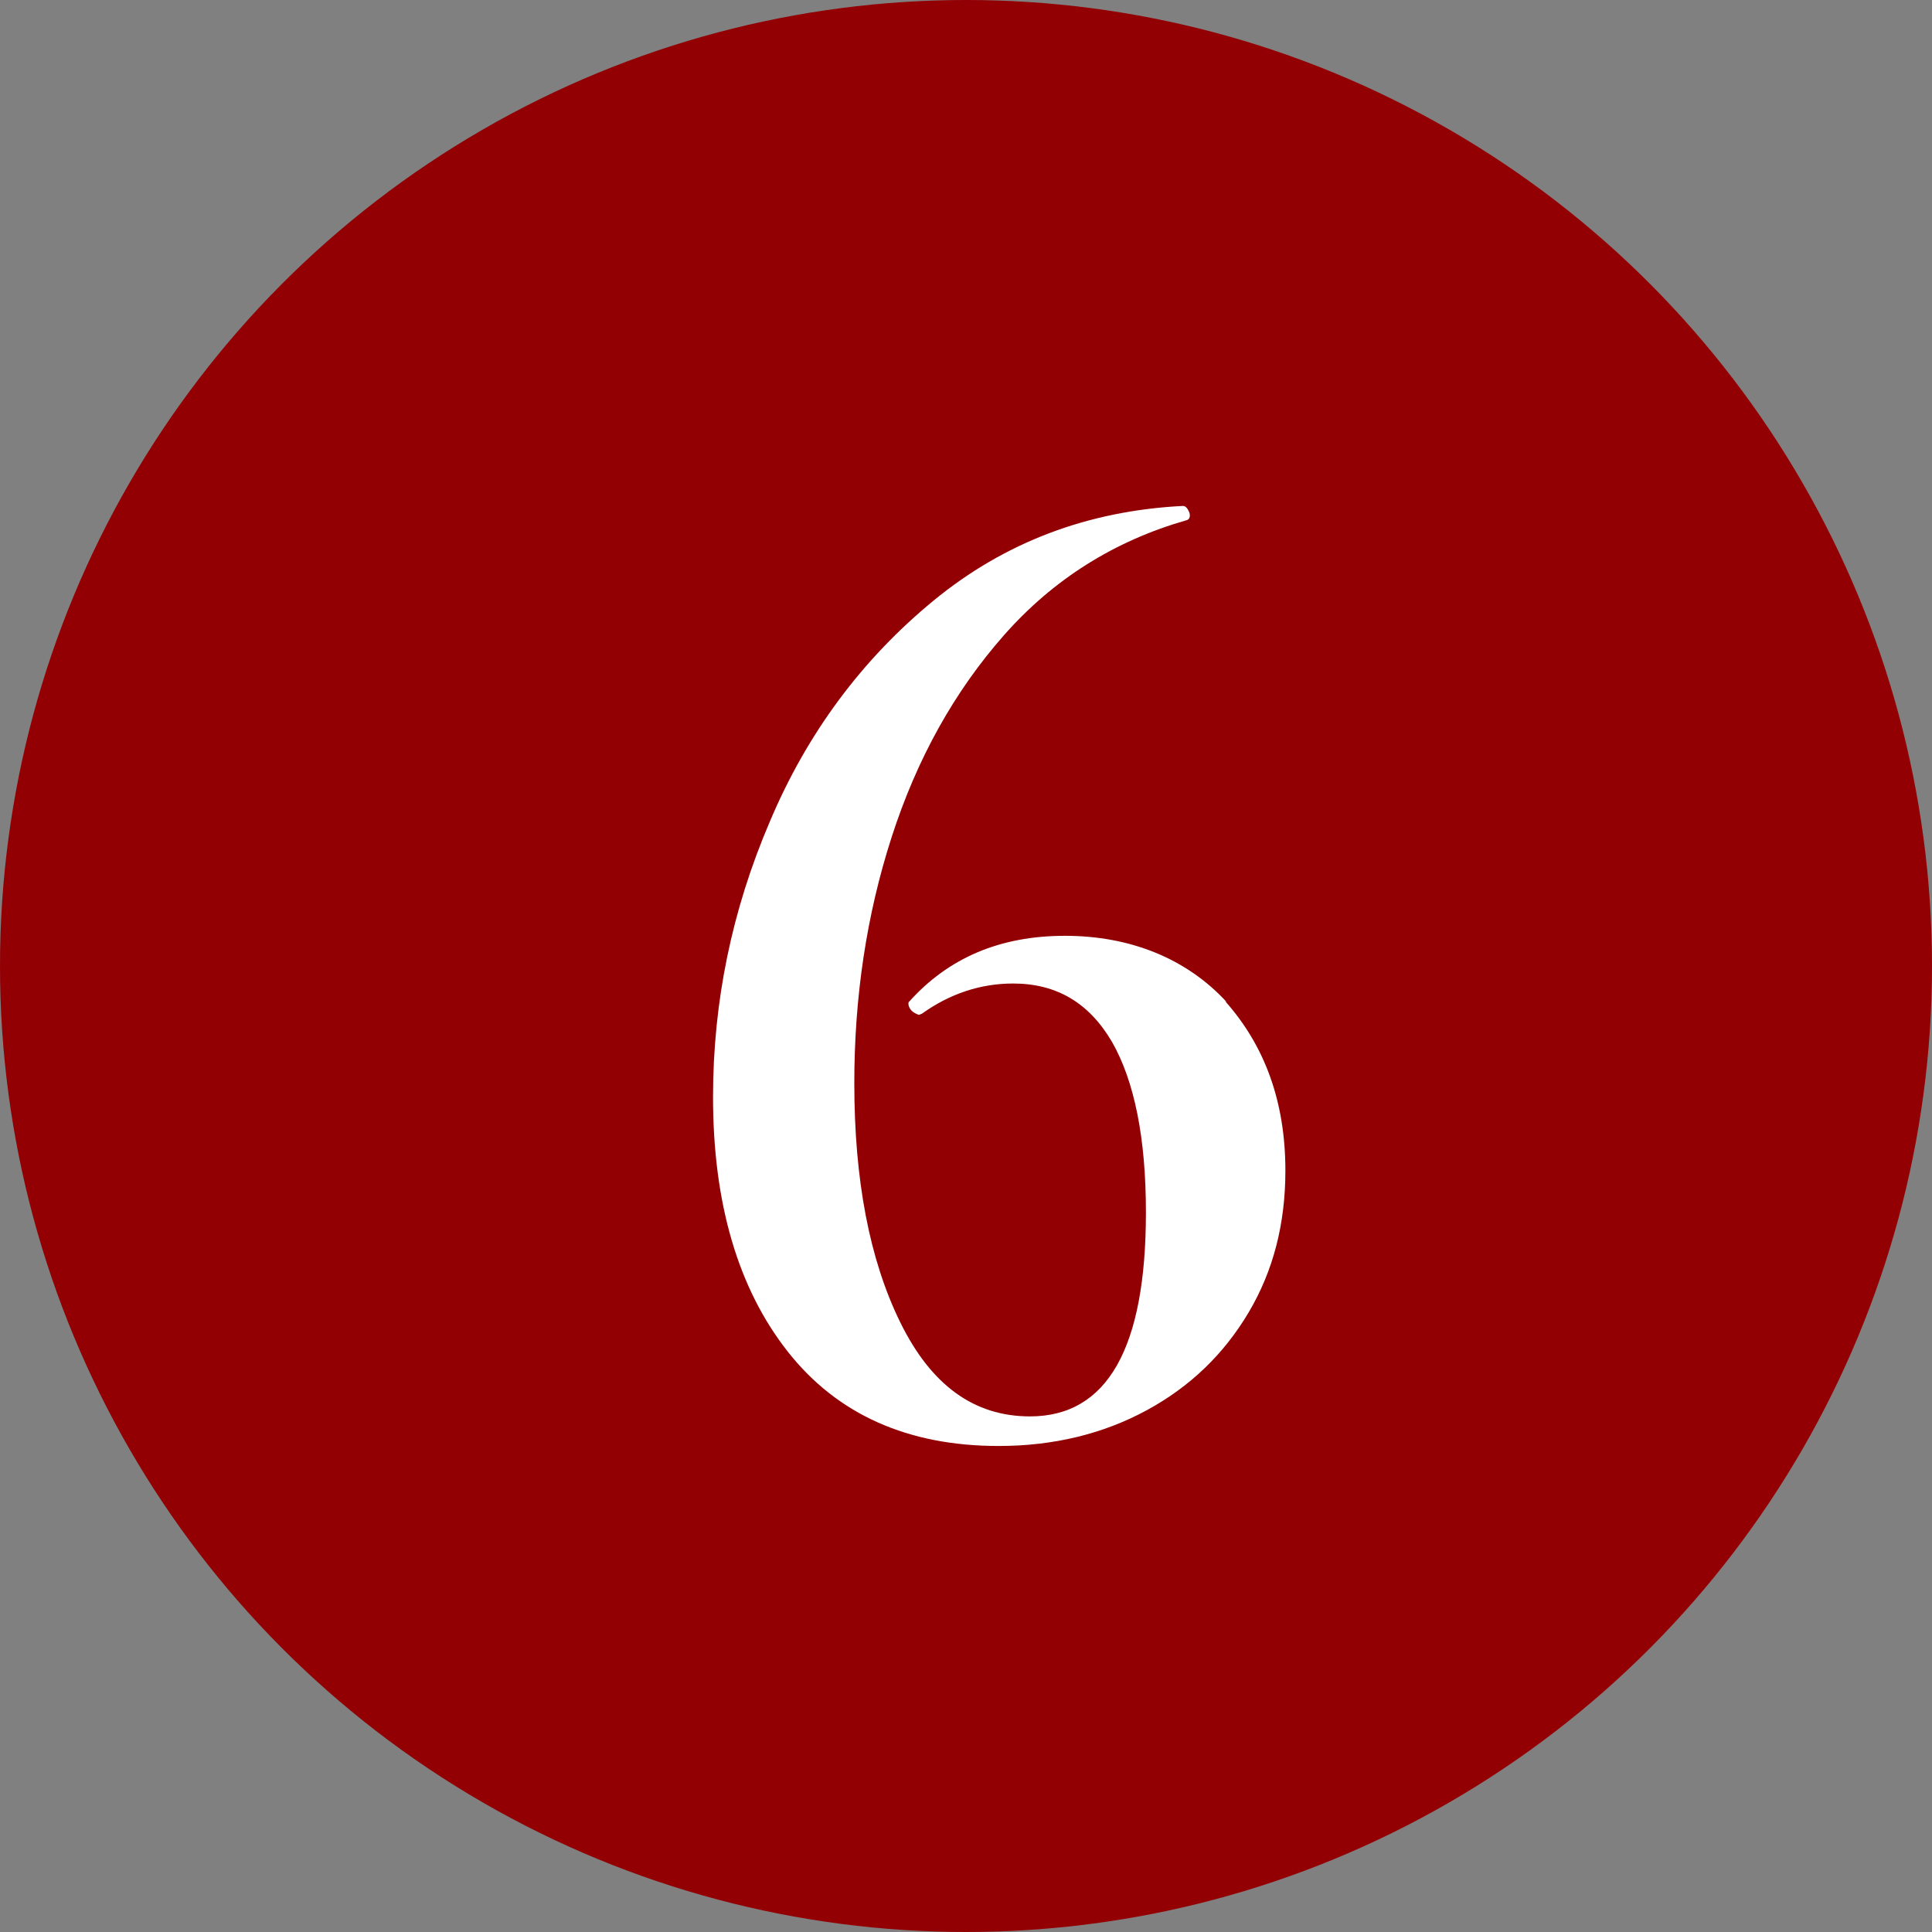 <?xml version="1.0" encoding="UTF-8"?>
<svg id="_レイヤー_2" data-name="レイヤー 2" xmlns="http://www.w3.org/2000/svg" viewBox="0 0 32 32">
  <rect x="0" y="0" width="32" height="32" fill="#808080" stroke="none"/>
  <defs>
    <style>
      .cls-1 {
        fill: #fff;
      }

      .cls-1, .cls-2 {
        stroke-width: 0px;
      }

      .cls-2 {
        fill: #920004;
      }
    </style>
  </defs>
  <g id="_レイヤー_1-2" data-name="レイヤー 1">
    <g>
      <circle class="cls-2" cx="16" cy="16" r="16"/>
      <path class="cls-1" d="m20.29,16.58c.66.74,1,1.67,1,2.81,0,.88-.2,1.66-.61,2.35-.41.69-.97,1.23-1.69,1.62-.72.39-1.54.59-2.45.59-1.5,0-2.67-.52-3.49-1.56s-1.24-2.45-1.24-4.22c0-1.57.31-3.09.94-4.56.62-1.47,1.53-2.69,2.71-3.66,1.18-.97,2.56-1.49,4.13-1.57.05,0,.08.04.11.11.02.07,0,.12-.06.13-1.18.34-2.19.97-3.01,1.9s-1.44,2.04-1.86,3.34c-.42,1.3-.62,2.66-.62,4.08,0,1.6.25,2.92.76,3.96s1.22,1.56,2.15,1.56c1.28,0,1.92-1.13,1.92-3.38,0-1.23-.19-2.17-.56-2.82-.38-.65-.92-.97-1.64-.97-.54,0-1.05.17-1.51.5l-.05.02s-.09-.03-.13-.08-.05-.1-.04-.13c.66-.74,1.52-1.1,2.59-1.1s2.01.37,2.68,1.1Z"/>
    </g>
  </g>
</svg>